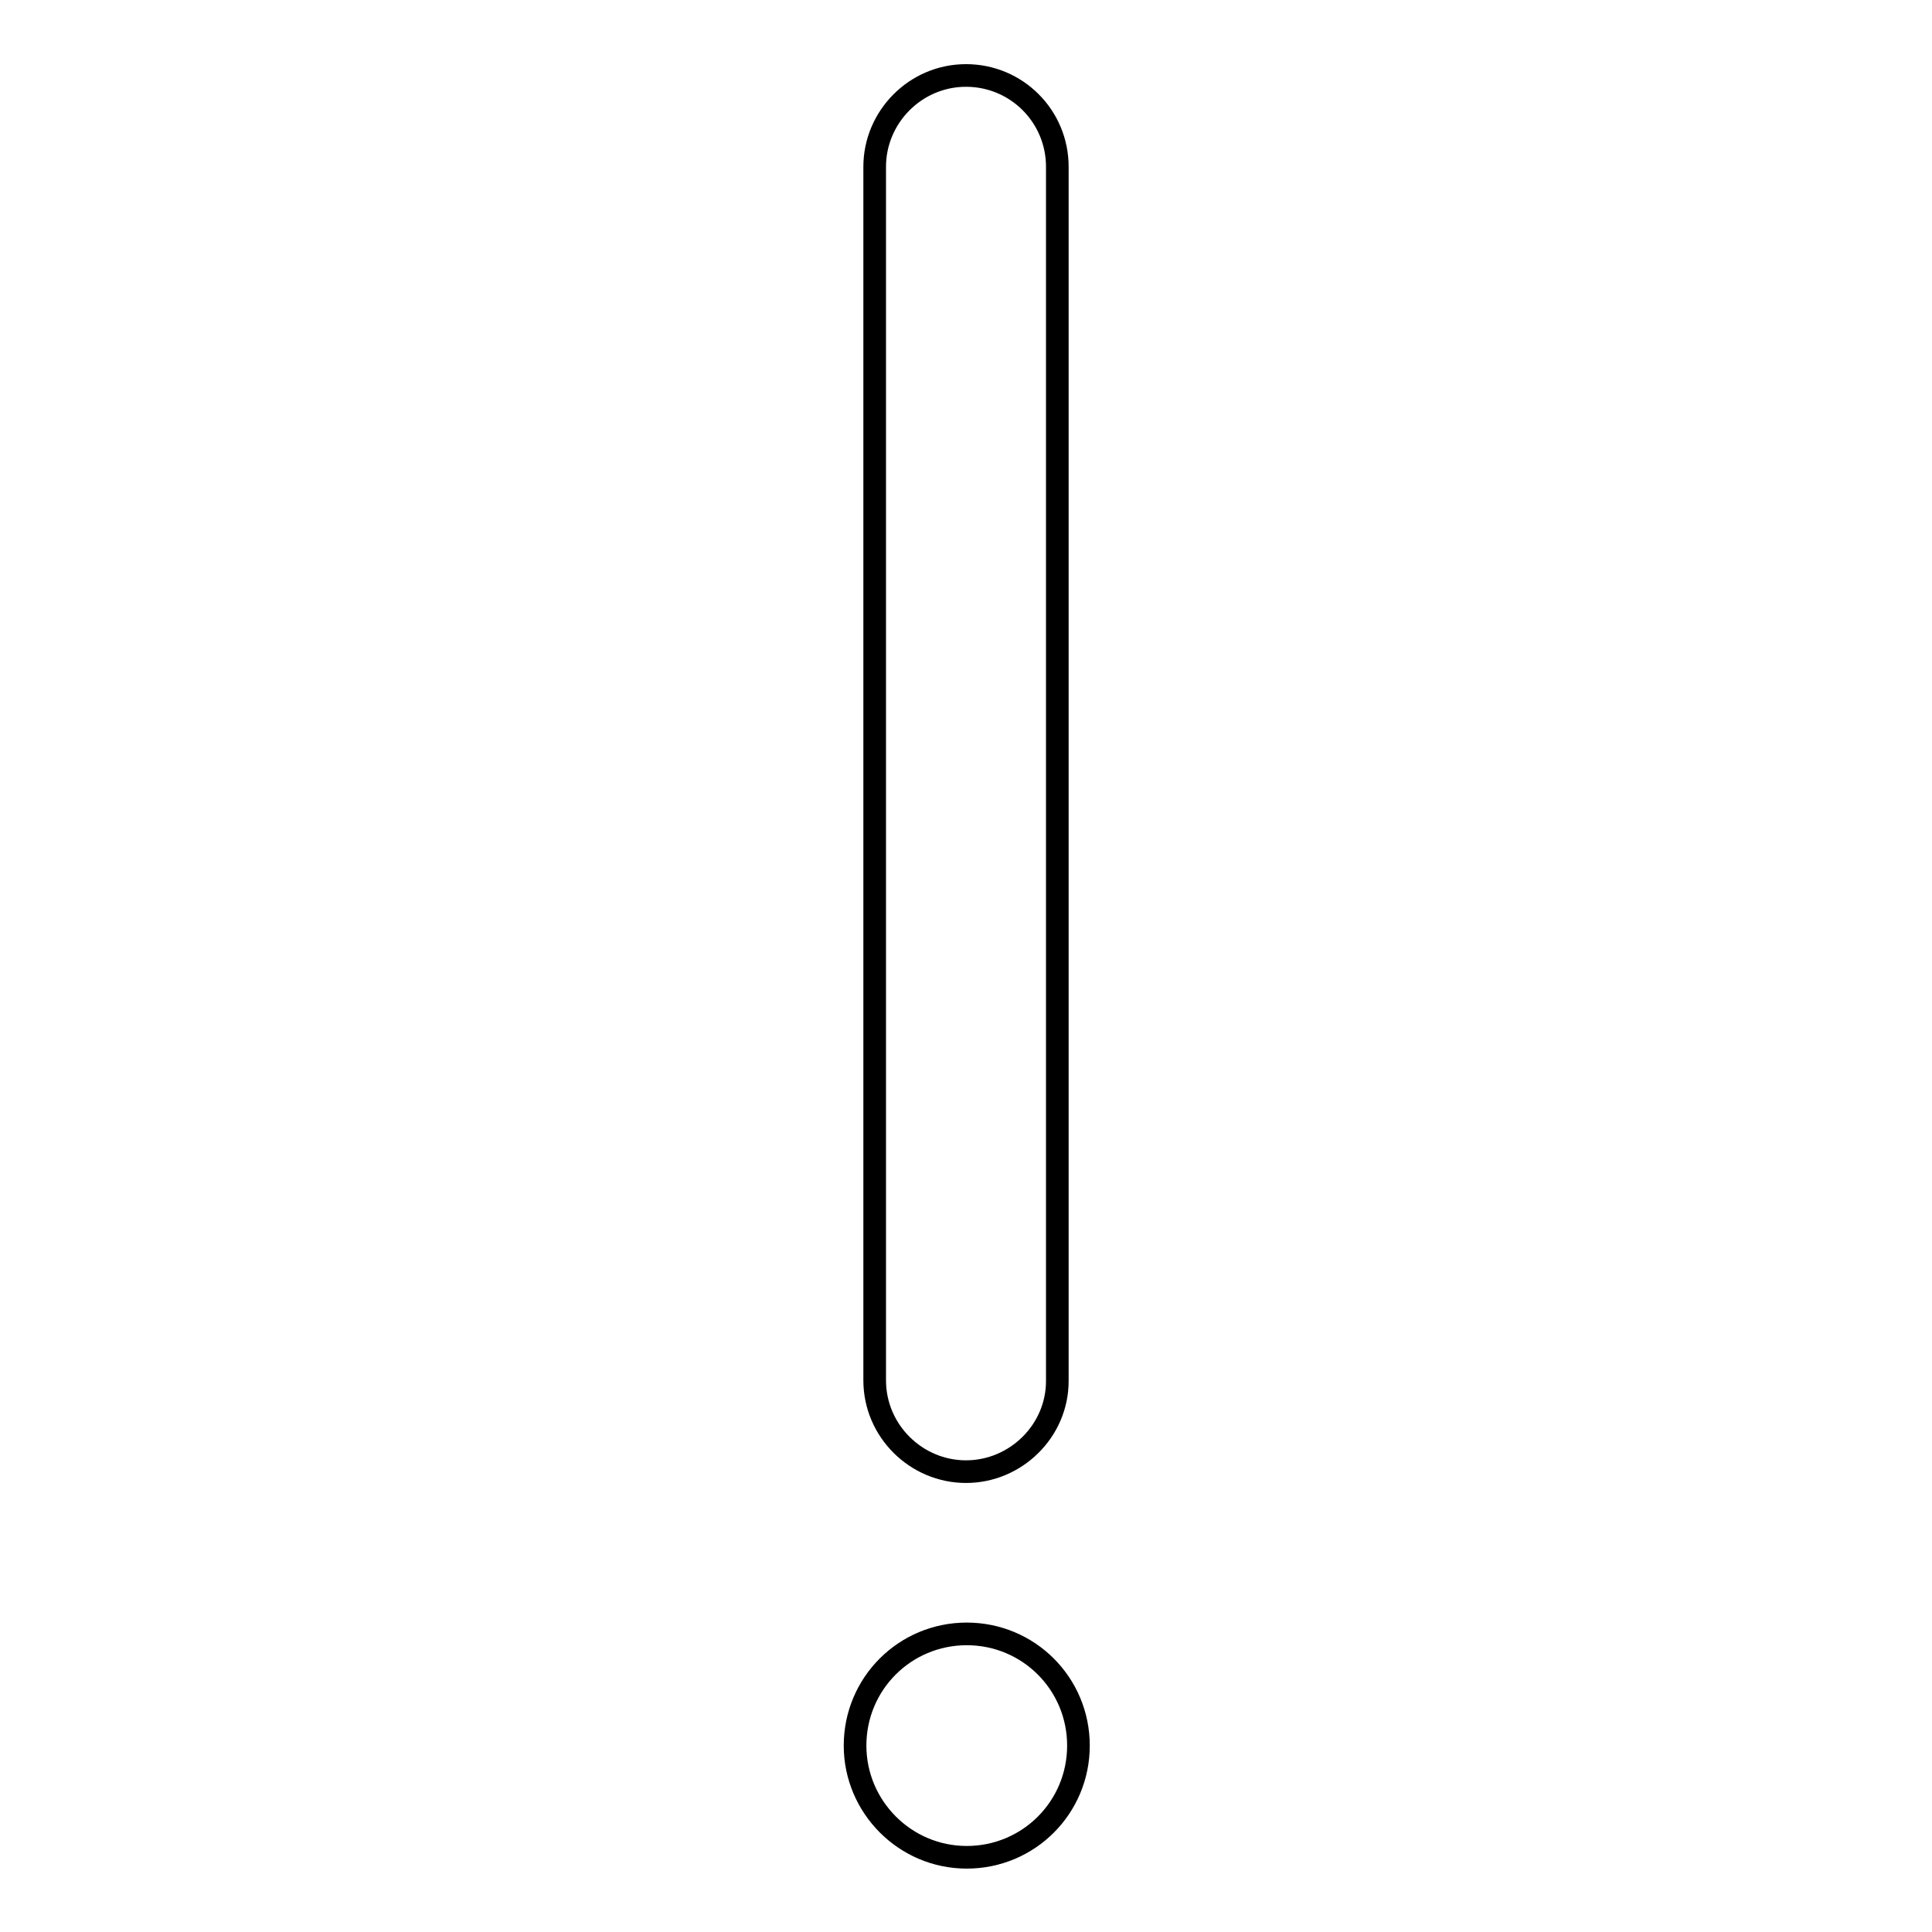 <?xml version="1.0" encoding="utf-8"?>
<!-- Svg Vector Icons : http://www.onlinewebfonts.com/icon -->
<!DOCTYPE svg PUBLIC "-//W3C//DTD SVG 1.1//EN" "http://www.w3.org/Graphics/SVG/1.1/DTD/svg11.dtd">
<svg version="1.1" xmlns="http://www.w3.org/2000/svg" xmlns:xlink="http://www.w3.org/1999/xlink" x="0px" y="0px" viewBox="0 0 256 256" enable-background="new 0 0 256 256" xml:space="preserve">
<g> <path stroke-width="3" fill-opacity="0" stroke="#000000"  d="M113.3,231.3c0,8.1,6.6,14.8,14.8,14.8s14.8-6.6,14.8-14.8s-6.6-14.8-14.8-14.8S113.3,223.1,113.3,231.3z  M128,195c-6.6,0-12.1-5.4-12.1-12.1V22.1c0-6.6,5.4-12.1,12.1-12.1s12.1,5.4,12.1,12.1V183C140.1,189.6,134.6,195,128,195z"/></g>
</svg>